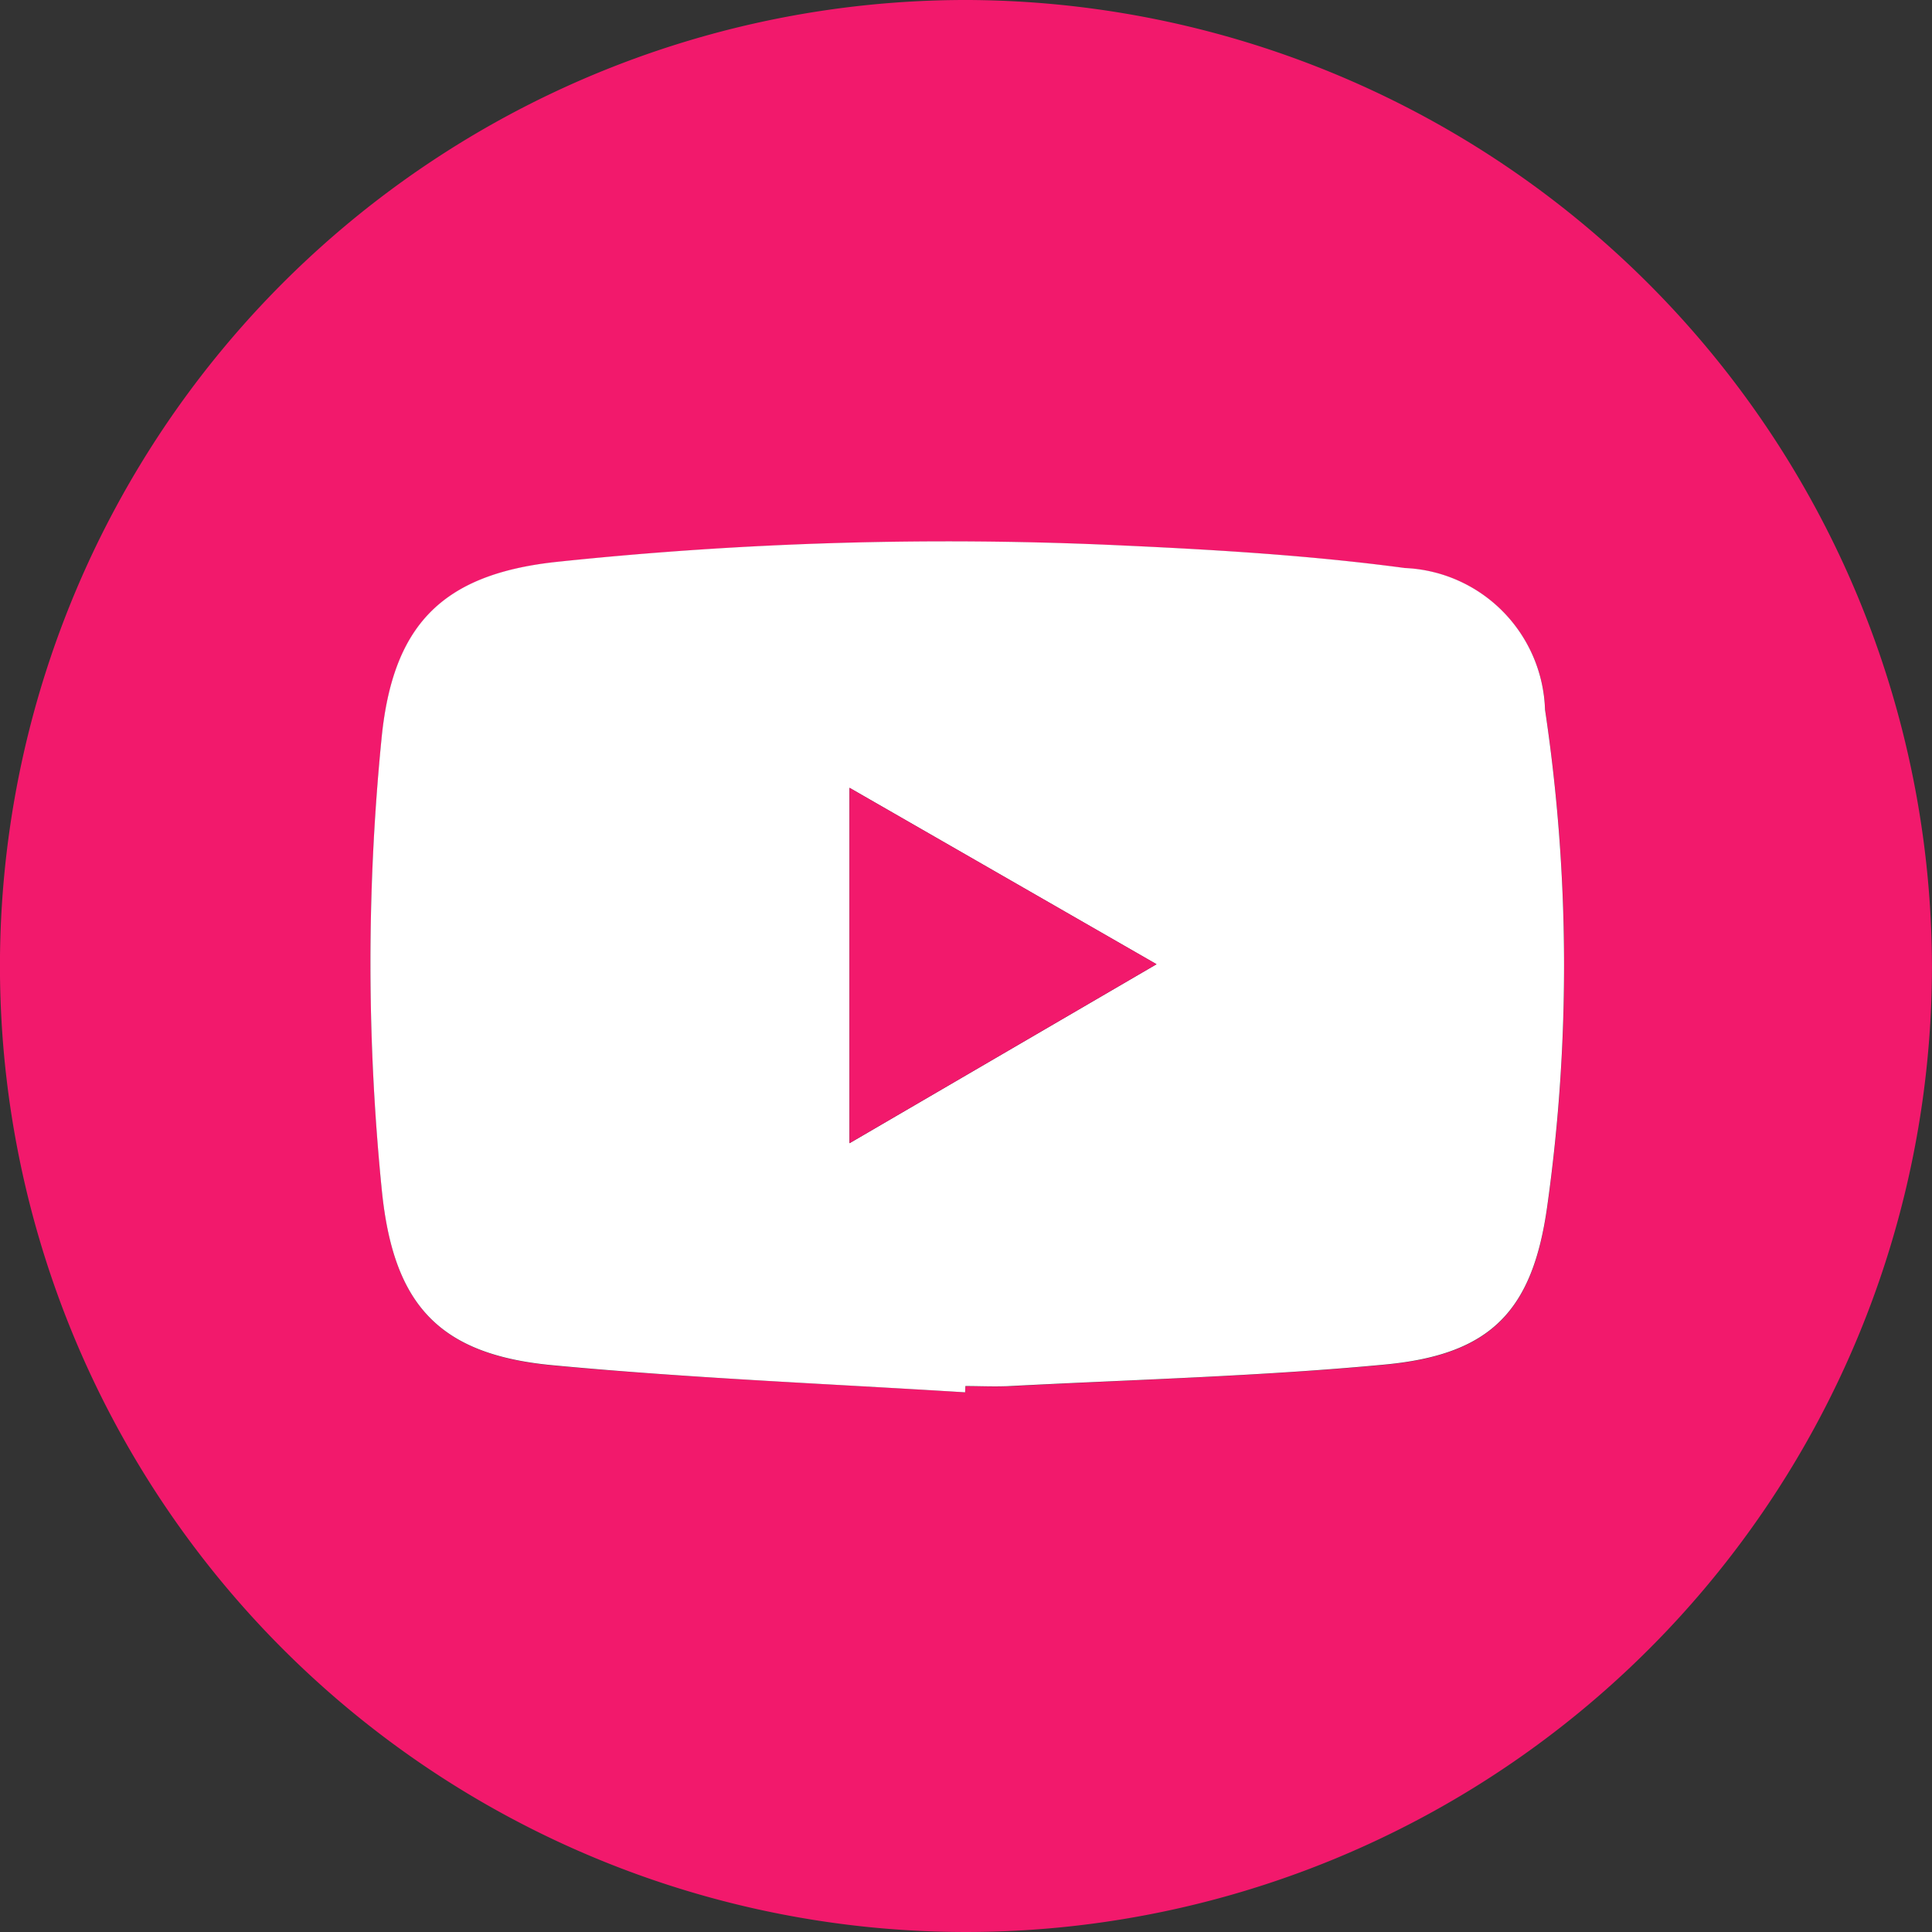 <svg xmlns="http://www.w3.org/2000/svg" width="44.914" height="44.917" viewBox="0 0 44.914 44.917">
  <rect x="0" y="0" width="44.914" height="44.917" fill="#333333" stroke="none"/>
  <g id="Group_9" data-name="Group 9" transform="translate(-472.344 -1092.877)">
    <path id="Path_9" data-name="Path 9" d="M517.257,1115.387a22.457,22.457,0,1,1-22.4-22.51A22.509,22.509,0,0,1,517.257,1115.387Zm-22.477,9.858.009-.141c.346,0,.692.016,1.037,0,2.907-.155,5.822-.23,8.717-.5,2.463-.232,3.44-1.243,3.776-3.708a40.207,40.207,0,0,0-.055-11.515,3.406,3.406,0,0,0-3.258-3.294c-2.172-.291-4.37-.427-6.562-.524a86.64,86.64,0,0,0-13.164.382c-2.667.288-3.813,1.475-4.067,4.134a53.008,53.008,0,0,0,.012,10.5c.271,2.628,1.319,3.791,3.957,4.04C488.373,1124.915,491.58,1125.043,494.78,1125.245Z" fill="#f2196c"/>
    <path id="Path_10" data-name="Path 10" d="M494.78,1125.245c-3.2-.2-6.407-.33-9.6-.631-2.638-.249-3.686-1.412-3.957-4.04a53.008,53.008,0,0,1-.012-10.5c.254-2.659,1.4-3.846,4.067-4.134a86.64,86.64,0,0,1,13.164-.382c2.192.1,4.39.233,6.562.524a3.406,3.406,0,0,1,3.258,3.294,40.207,40.207,0,0,1,.055,11.515c-.336,2.465-1.313,3.476-3.776,3.708-2.895.273-5.81.348-8.717.5-.345.018-.691,0-1.037,0Zm-2.687-14.053v8.262l7.137-4.161Z" fill="#fff"/>
    <path id="Path_11" data-name="Path 11" d="M492.093,1111.192l7.137,4.1-7.137,4.161Z" fill="#f2196c"/>
  </g>
</svg>
